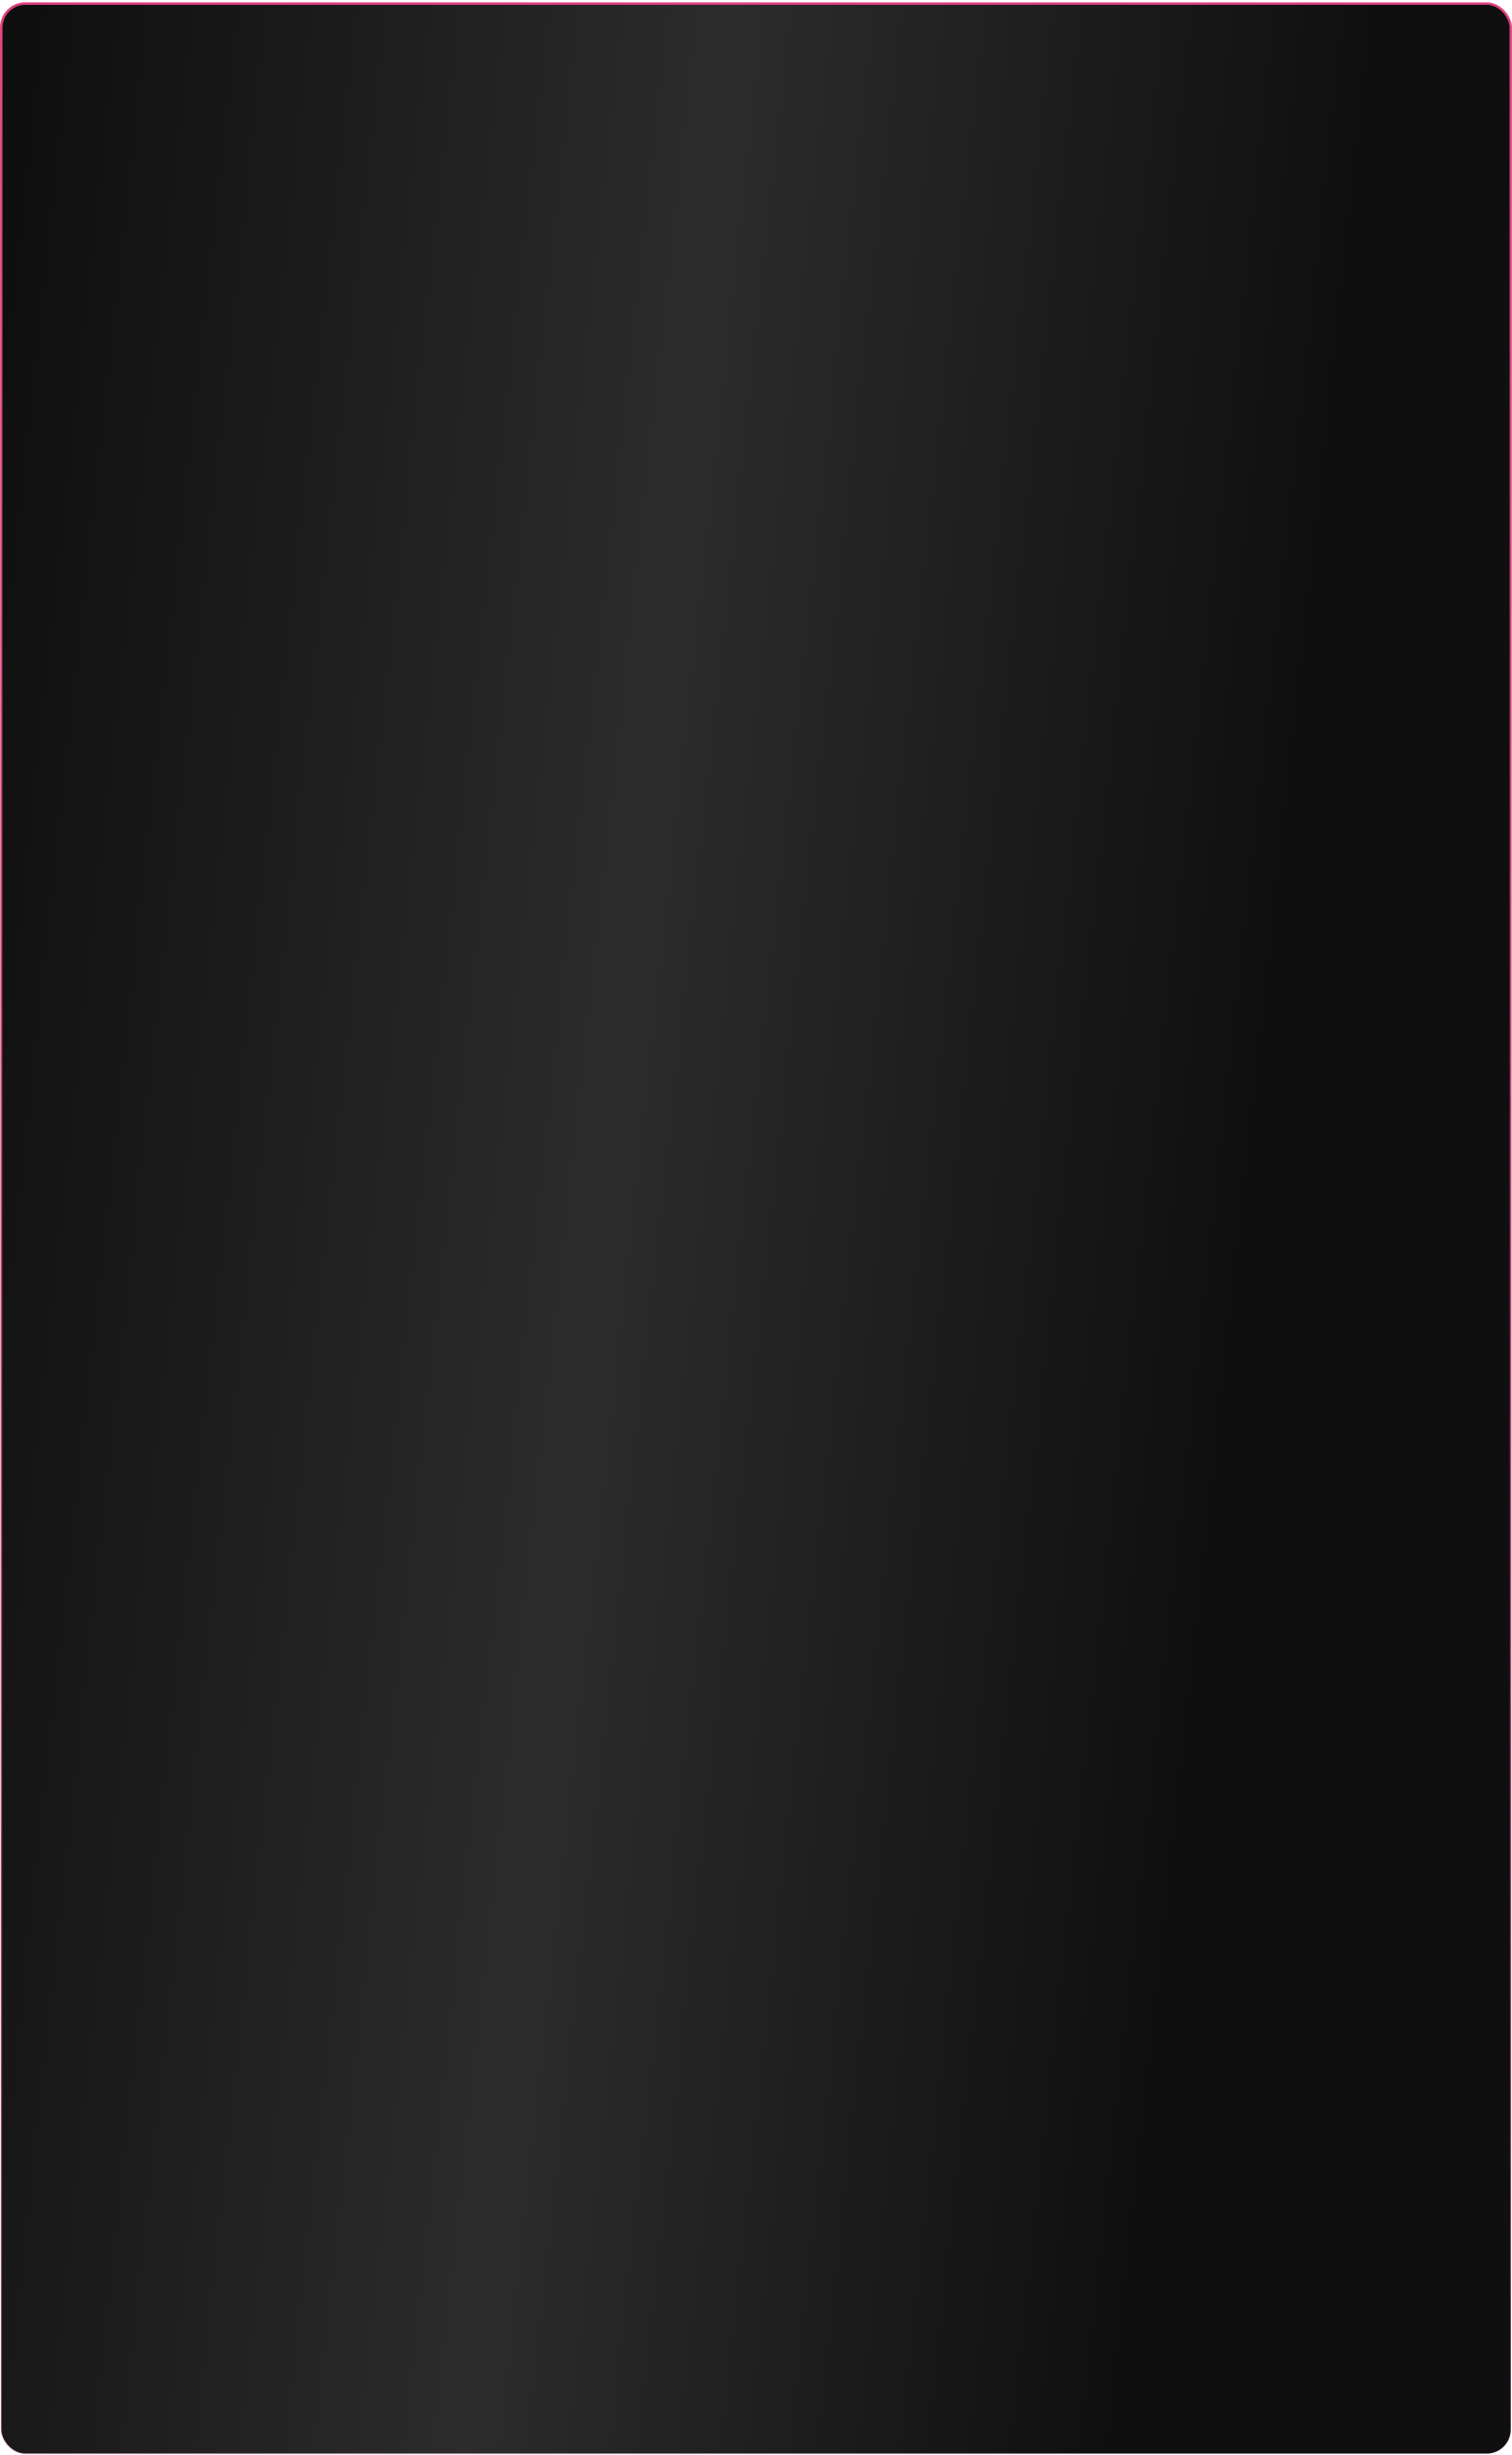 <?xml version="1.0" encoding="UTF-8"?> <svg xmlns="http://www.w3.org/2000/svg" width="599" height="972" viewBox="0 0 599 972" fill="none"><rect x="0.5" y="1.412" width="598" height="970.088" rx="9.5" fill="url(#paint0_linear_3944_7876)" stroke="url(#paint1_linear_3944_7876)"></rect><defs><linearGradient id="paint0_linear_3944_7876" x1="14.818" y1="0.912" x2="540.165" y2="57.938" gradientUnits="userSpaceOnUse"><stop stop-color="#0F0F0F"></stop><stop offset="0.518" stop-color="#2C2C2C"></stop><stop offset="1" stop-color="#0F0F0F"></stop></linearGradient><linearGradient id="paint1_linear_3944_7876" x1="228.618" y1="-101.308" x2="336.668" y2="1004.62" gradientUnits="userSpaceOnUse"><stop offset="0.057" stop-color="#E04280"></stop><stop offset="1" stop-color="#E04280" stop-opacity="0.05"></stop></linearGradient></defs></svg> 